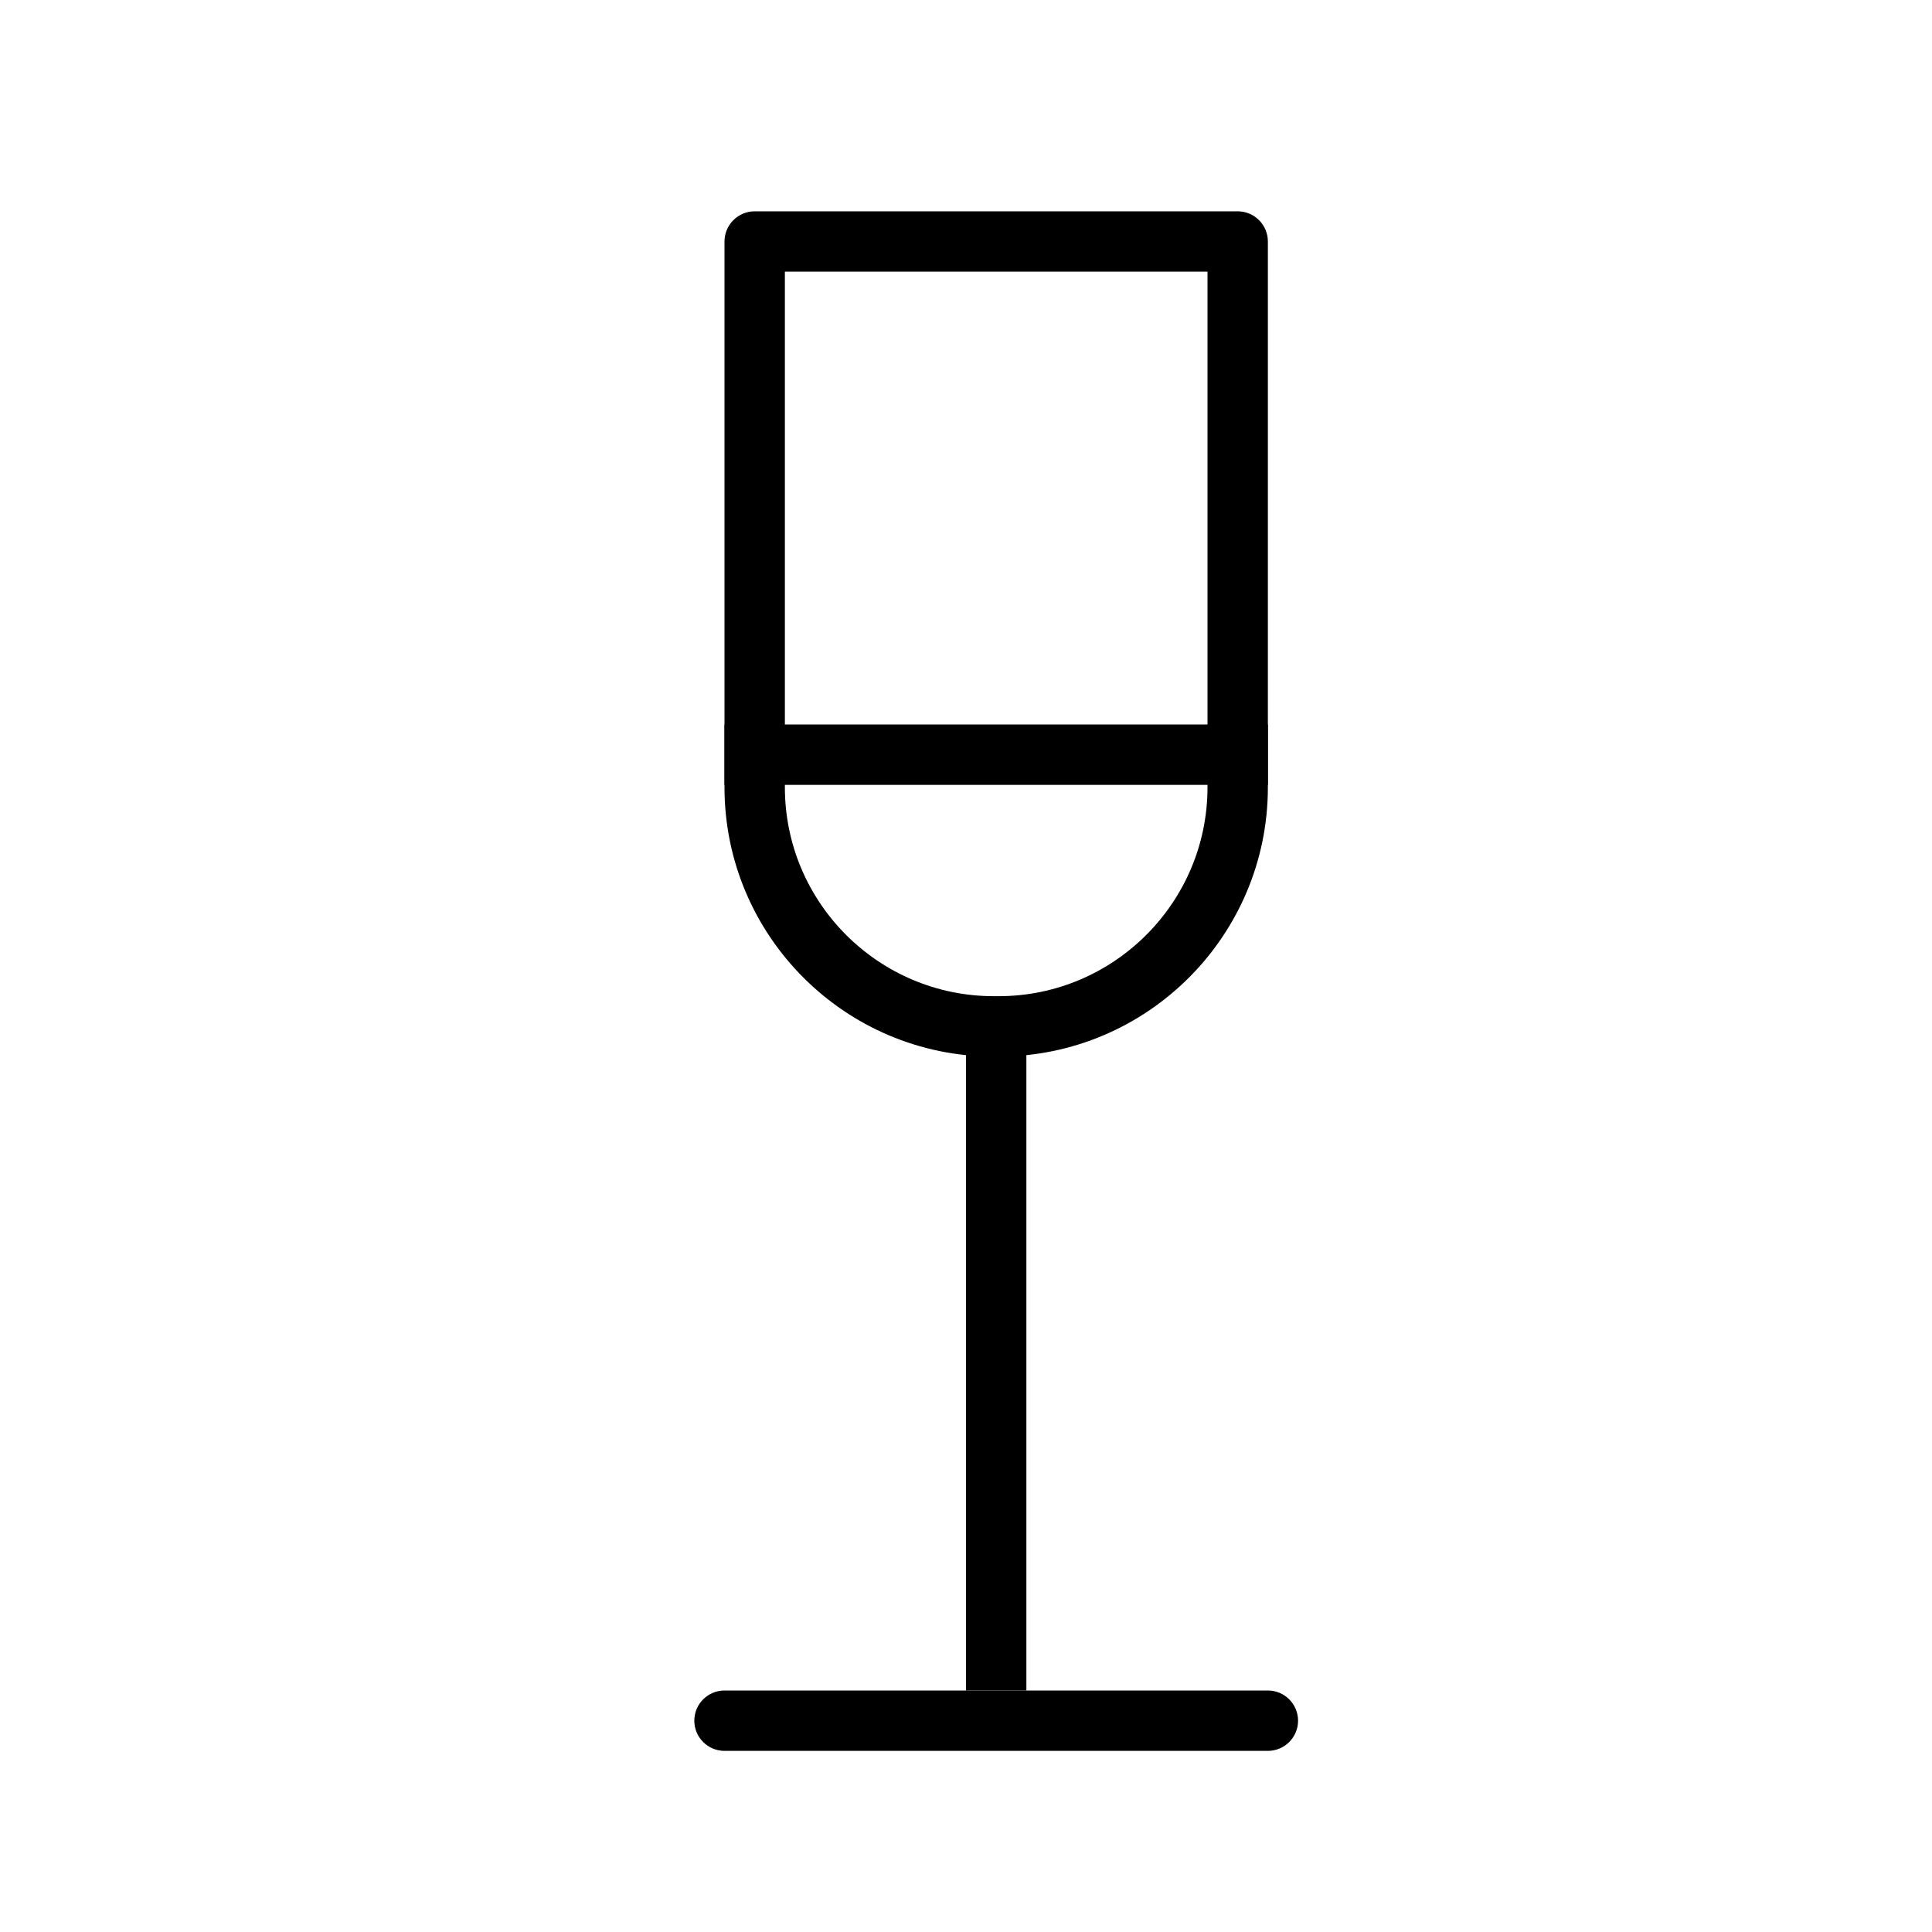 <svg xml:space="preserve" data-sanitized-enable-background="new 0 0 32 32" viewBox="0 0 32 32" y="0px" x="0px" xmlns:xlink="http://www.w3.org/1999/xlink" xmlns="http://www.w3.org/2000/svg" id="Layer_1" version="1.1">
<g>
	<g>
		<rect height="11" width="1" y="17" x="16"></rect>
	</g>
	<g>
		<path d="M21,29h-9c-0.276,0-0.5-0.224-0.5-0.5S11.724,28,12,28h9c0.276,0,0.5,0.224,0.5,0.5S21.276,29,21,29z"></path>
	</g>
	<g>
		<path d="M16.54,17.5h-0.08C14,17.5,12,15.5,12,13.04V4c0-0.276,0.224-0.5,0.5-0.5h8C20.776,3.5,21,3.724,21,4v9.04
			C21,15.5,19,17.5,16.54,17.5z M13,4.5v8.54c0,1.908,1.552,3.46,3.46,3.46h0.08c1.908,0,3.46-1.552,3.46-3.46V4.5H13z"></path>
	</g>
	<g>
		<rect height="1" width="9" y="12" x="12"></rect>
	</g>
</g>
</svg>
